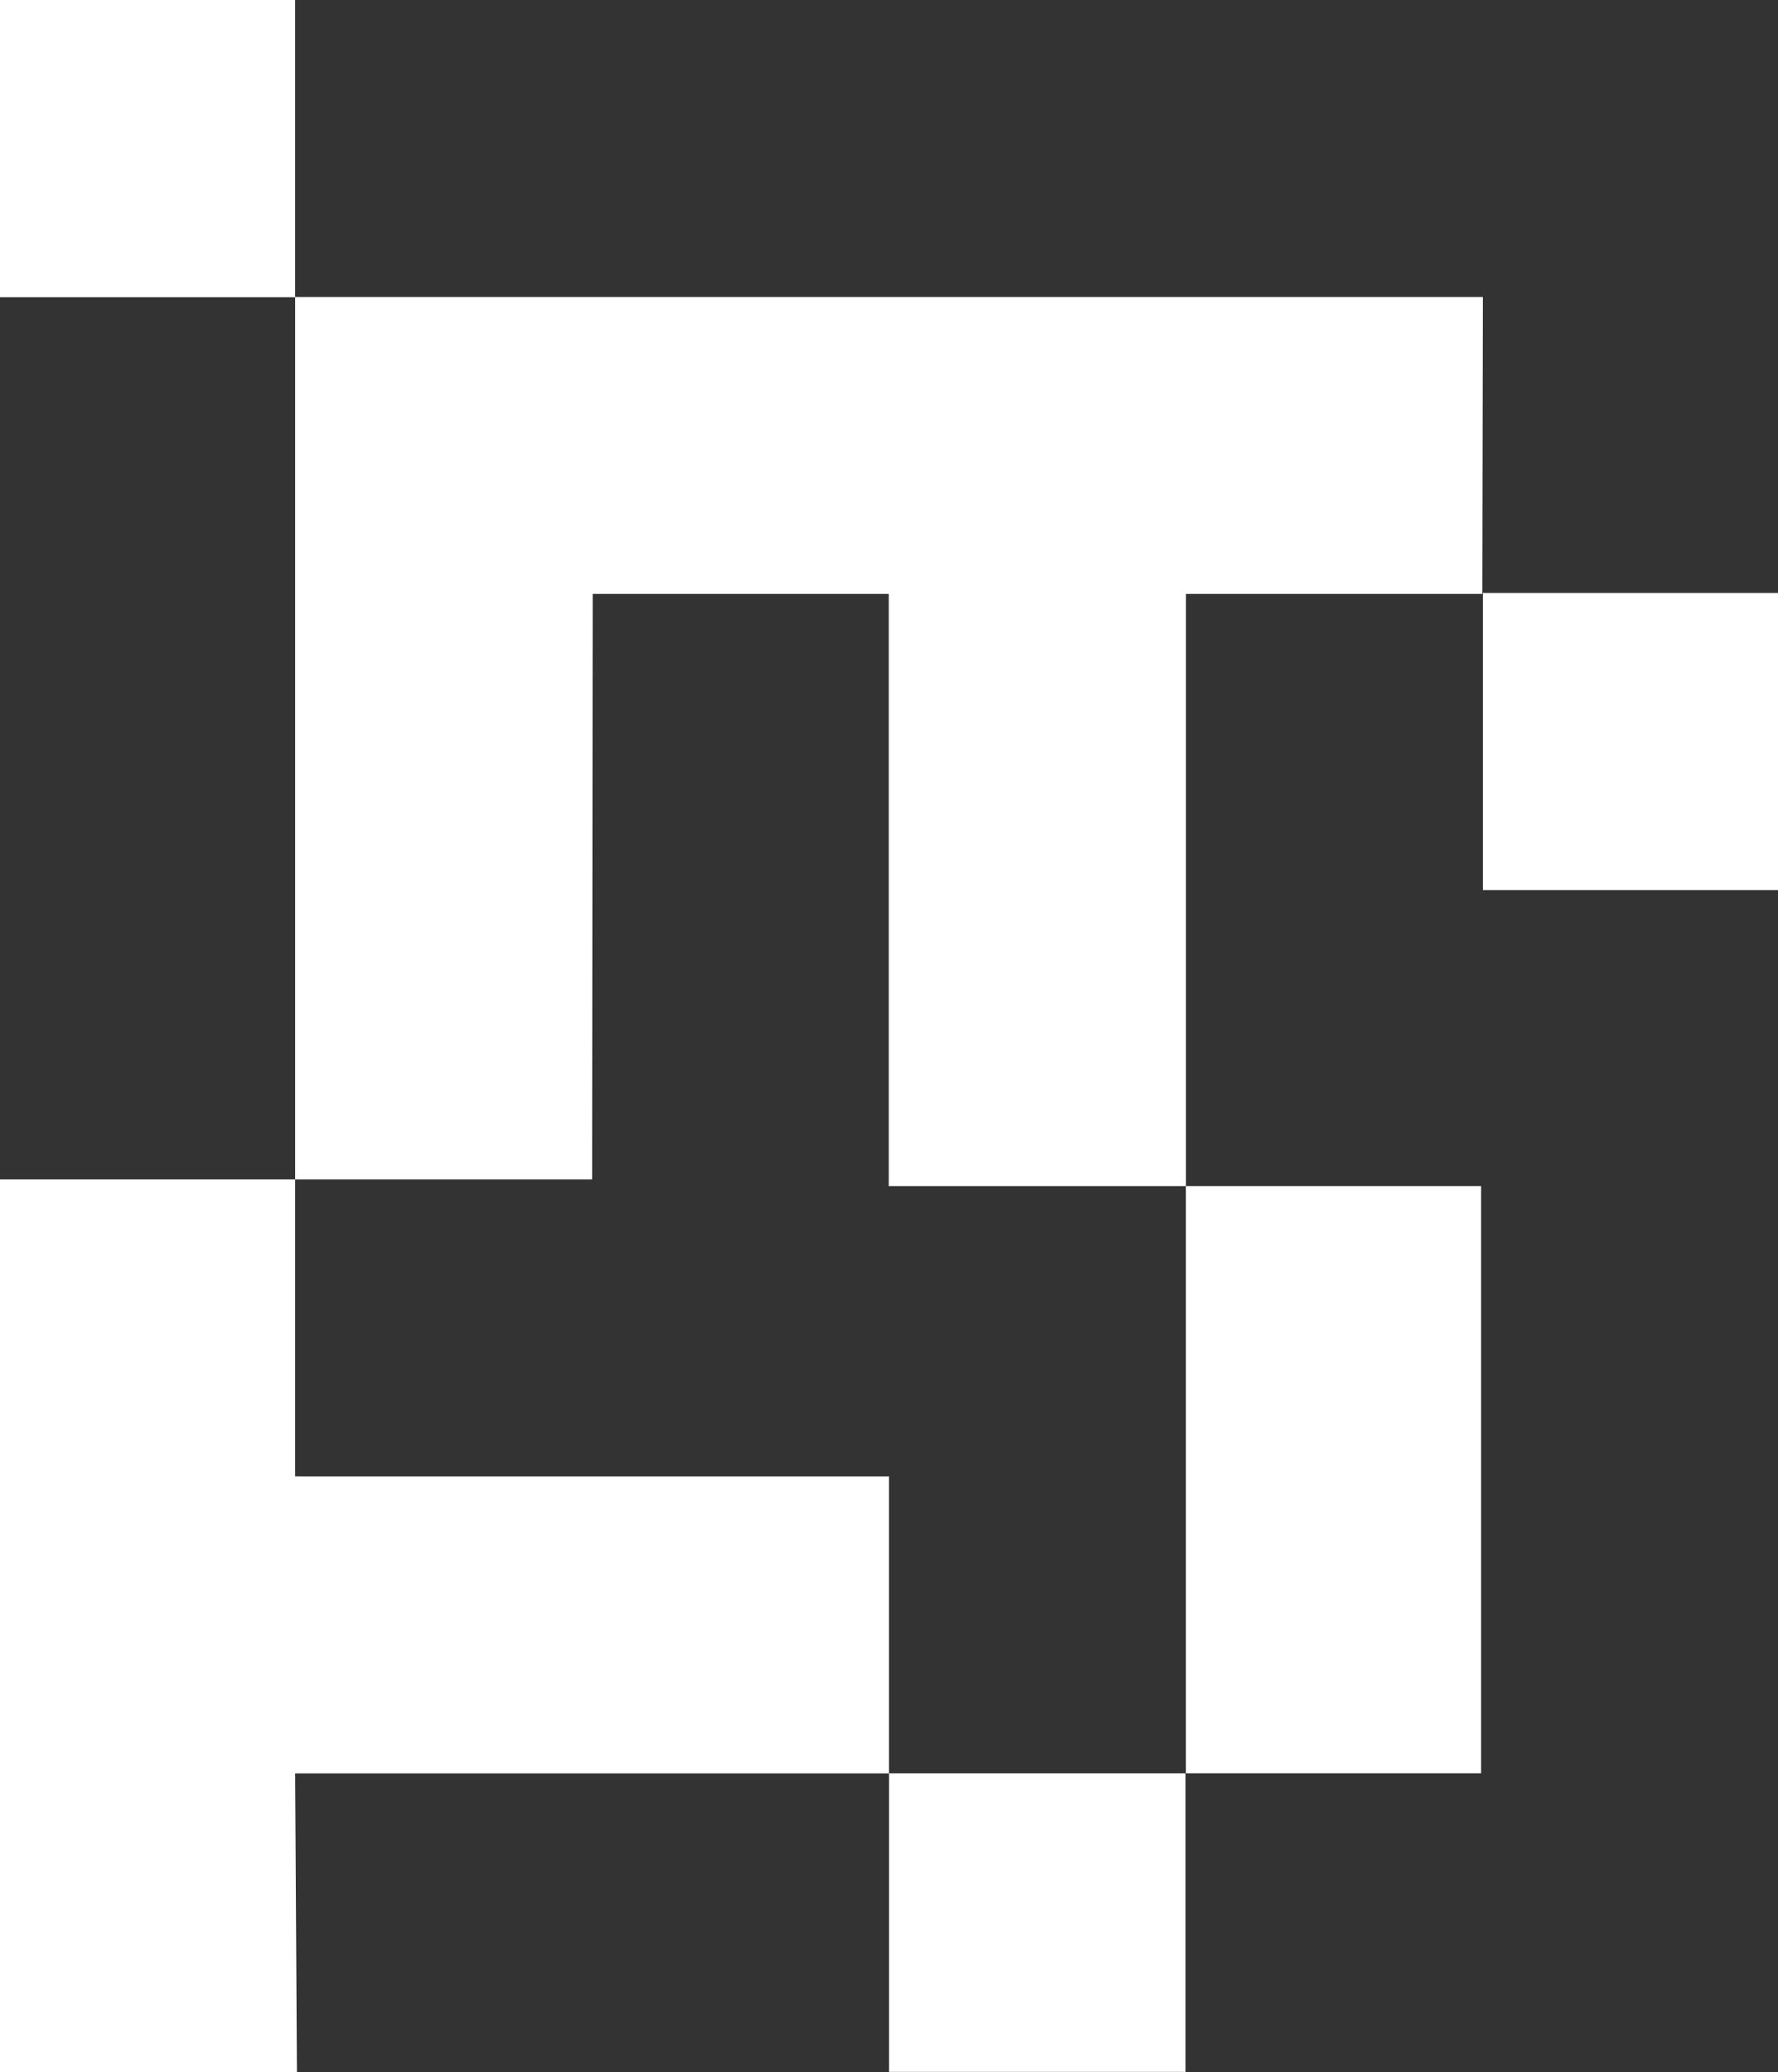<svg id="Group_103" data-name="Group 103" xmlns="http://www.w3.org/2000/svg" xmlns:xlink="http://www.w3.org/1999/xlink" width="537.312" height="626.104" viewBox="0 0 537.312 626.104">
  <rect x="0" y="0" width="537.312" height="626.104" fill="#333333" stroke="none"/>
  <defs>
    <clipPath id="clip-path">
      <rect id="Rectangle_232" data-name="Rectangle 232" width="537.312" height="626.104" fill="#fff"/>
    </clipPath>
  </defs>
  <g id="Group_102" data-name="Group 102" clip-path="url(#clip-path)">
    <path id="Path_973" data-name="Path 973" d="M216.736,343.733V253.5H127.107v90.232h89.629" transform="translate(141.553 282.312)" fill="#fff"/>
    <rect id="Rectangle_229" data-name="Rectangle 229" width="89.196" height="89.794" transform="translate(448.115 179.164)" fill="#fff"/>
    <rect id="Rectangle_230" data-name="Rectangle 230" width="89.196" height="89.794" transform="translate(0 0.001)" fill="#fff"/>
    <path id="Path_974" data-name="Path 974" d="M89.731,438.336,89.2,348.08H268.658V258.35L89.2,258.337V168.606H0v269.73Z" transform="translate(0 187.768)" fill="#fff"/>
    <path id="Path_975" data-name="Path 975" d="M400.957,132.185l.159-89.731H42.2V309.091h89.733l.178-176.906H221.58V311.112H311.4V132.185Z" transform="translate(46.999 47.279)" fill="#fff"/>
    <rect id="Rectangle_231" data-name="Rectangle 231" width="89.209" height="177.424" transform="translate(358.383 358.39)" fill="#fff"/>
  </g>
</svg>
